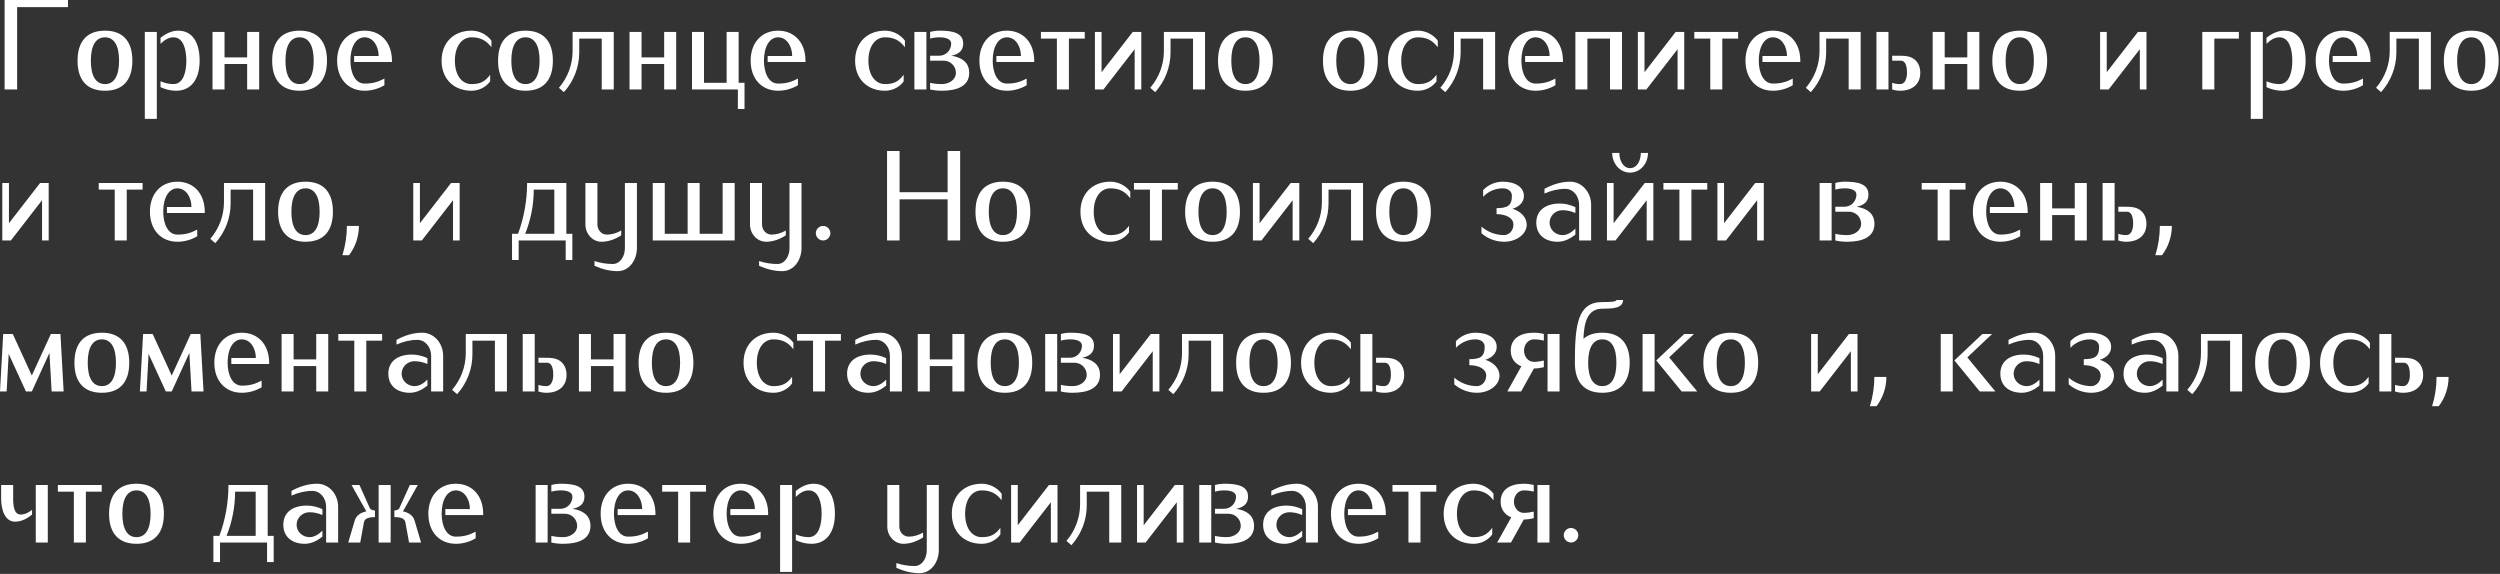 <?xml version="1.0" encoding="UTF-8"?> <svg xmlns="http://www.w3.org/2000/svg" width="1076" height="247" viewBox="0 0 1076 247" fill="none"><rect x="0" y="0" width="1076" height="247" fill="#333333" stroke="none"/><path d="M29.26 3.08H7.37V38.5H1.98V-2.6226e-06H29.26V3.08ZM56.972 26.125C56.972 34.54 52.847 39.05 45.202 39.05C37.502 39.05 33.377 34.54 33.377 26.125C33.377 17.71 37.502 13.2 45.202 13.2C52.847 13.2 56.972 17.71 56.972 26.125ZM51.252 26.125C51.252 19.58 49.107 16.06 45.202 16.06C41.242 16.06 39.097 19.58 39.097 26.125C39.097 32.67 41.242 36.19 45.202 36.19C49.107 36.19 51.252 32.67 51.252 26.125ZM67.495 51.15H62.325V13.75H67.495V51.15ZM85.92 26.125C85.92 33.55 82.675 39.05 75.8 39.05C73.49 39.05 71.235 38.5 69.09 37.51V34.98C70.85 35.75 72.72 36.19 74.645 36.19C78.88 36.19 80.2 31.02 80.2 26.125C80.2 21.23 78.88 16.06 74.645 16.06C72.5 16.06 70.63 17.325 69.09 18.865V16.28C71.29 14.52 73.875 13.2 76.68 13.2C83.225 13.2 85.92 18.865 85.92 26.125ZM111.544 38.5H106.374V27.555H96.639V38.5H91.469V13.75H96.639V24.695H106.374V13.75H111.544V38.5ZM140.738 26.125C140.738 34.54 136.613 39.05 128.968 39.05C121.268 39.05 117.143 34.54 117.143 26.125C117.143 17.71 121.268 13.2 128.968 13.2C136.613 13.2 140.738 17.71 140.738 26.125ZM135.018 26.125C135.018 19.58 132.873 16.06 128.968 16.06C125.008 16.06 122.863 19.58 122.863 26.125C122.863 32.67 125.008 36.19 128.968 36.19C132.873 36.19 135.018 32.67 135.018 26.125ZM168.695 26.675H152.415V24.09H162.975C162.975 19.965 160.665 16.06 156.925 16.06C153.24 16.06 150.82 20.075 150.82 26.125C150.82 30.965 152.635 35.97 156.925 35.97C160.225 35.97 162.535 35.365 165.45 33.825V36.685C162.865 38.225 159.895 39.05 156.925 39.05C149.83 39.05 145.1 33.88 145.1 26.125C145.1 18.37 149.83 13.2 156.925 13.2C163.965 13.2 168.695 18.37 168.695 26.125V26.675ZM211.509 20.35C209.254 17.325 206.669 16.06 202.929 16.06C198.639 16.06 195.779 20.075 195.779 26.125C195.779 32.175 198.639 36.19 202.929 36.19C206.669 36.19 208.759 35.145 210.959 32.175V35.035C209.089 37.565 206.119 39.05 202.929 39.05C195.229 39.05 190.059 33.88 190.059 26.125C190.059 18.37 195.229 13.2 202.929 13.2C206.284 13.2 209.474 14.795 211.509 17.49V20.35ZM237.959 26.125C237.959 34.54 233.834 39.05 226.189 39.05C218.489 39.05 214.364 34.54 214.364 26.125C214.364 17.71 218.489 13.2 226.189 13.2C233.834 13.2 237.959 17.71 237.959 26.125ZM232.239 26.125C232.239 19.58 230.094 16.06 226.189 16.06C222.229 16.06 220.084 19.58 220.084 26.125C220.084 32.67 222.229 36.19 226.189 36.19C230.094 36.19 232.239 32.67 232.239 26.125ZM264.156 38.5H258.986V16.61H249.306V22.55C249.306 28.875 246.941 34.98 242.706 39.655L240.561 37.785C244.356 33.385 246.446 27.775 246.446 22V13.75H264.156V38.5ZM291.027 38.5H285.857V27.555H276.122V38.5H270.952V13.75H276.122V24.695H285.857V13.75H291.027V38.5ZM320.44 46.915H317.58V38.5H297.835V13.75H303.005V35.64H312.74V13.75H317.91V35.64H320.44V46.915ZM346.674 26.675H330.394V24.09H340.954C340.954 19.965 338.644 16.06 334.904 16.06C331.219 16.06 328.799 20.075 328.799 26.125C328.799 30.965 330.614 35.97 334.904 35.97C338.204 35.97 340.514 35.365 343.429 33.825V36.685C340.844 38.225 337.874 39.05 334.904 39.05C327.809 39.05 323.079 33.88 323.079 26.125C323.079 18.37 327.809 13.2 334.904 13.2C341.944 13.2 346.674 18.37 346.674 26.125V26.675ZM389.487 20.35C387.232 17.325 384.647 16.06 380.907 16.06C376.617 16.06 373.757 20.075 373.757 26.125C373.757 32.175 376.617 36.19 380.907 36.19C384.647 36.19 386.737 35.145 388.937 32.175V35.035C387.067 37.565 384.097 39.05 380.907 39.05C373.207 39.05 368.037 33.88 368.037 26.125C368.037 18.37 373.207 13.2 380.907 13.2C384.262 13.2 387.452 14.795 389.487 17.49V20.35ZM417.148 31.35C417.148 37.125 411.868 39.05 405.378 39.05C403.673 39.05 401.968 38.885 400.318 38.5V35.64C401.968 36.025 403.673 36.19 405.378 36.19C408.513 36.19 411.428 34.265 411.428 31.35C411.428 28.49 409.118 26.125 406.203 26.125H400.318V23.98H404.278C407.083 23.98 409.393 21.67 409.393 18.755C409.393 16.72 406.863 16.06 404.443 16.06C403.068 16.06 401.693 16.225 400.318 16.61V13.75C401.693 13.365 403.068 13.2 404.443 13.2C409.888 13.2 414.563 14.08 414.563 18.755C414.563 21.945 412.473 23.375 409.448 23.98C413.958 24.695 417.148 26.84 417.148 31.35ZM398.723 38.5H393.553V13.75H398.723V38.5ZM445.13 26.675H428.85V24.09H439.41C439.41 19.965 437.1 16.06 433.36 16.06C429.675 16.06 427.255 20.075 427.255 26.125C427.255 30.965 429.07 35.97 433.36 35.97C436.66 35.97 438.97 35.365 441.885 33.825V36.685C439.3 38.225 436.33 39.05 433.36 39.05C426.265 39.05 421.535 33.88 421.535 26.125C421.535 18.37 426.265 13.2 433.36 13.2C440.4 13.2 445.13 18.37 445.13 26.125V26.675ZM466.878 16.61H460.058V38.5H454.888V16.61H448.013V13.75H466.878V16.61ZM491.214 13.75V38.5H488.354V21.175L474.934 38.5H471.249V13.75H474.109V31.075L487.529 13.75H491.214ZM518.65 38.5H513.48V16.61H503.8V22.55C503.8 28.875 501.435 34.98 497.2 39.655L495.055 37.785C498.85 33.385 500.94 27.775 500.94 22V13.75H518.65V38.5ZM547.83 26.125C547.83 34.54 543.705 39.05 536.06 39.05C528.36 39.05 524.235 34.54 524.235 26.125C524.235 17.71 528.36 13.2 536.06 13.2C543.705 13.2 547.83 17.71 547.83 26.125ZM542.11 26.125C542.11 19.58 539.965 16.06 536.06 16.06C532.1 16.06 529.955 19.58 529.955 26.125C529.955 32.67 532.1 36.19 536.06 36.19C539.965 36.19 542.11 32.67 542.11 26.125ZM593.003 26.125C593.003 34.54 588.878 39.05 581.233 39.05C573.533 39.05 569.408 34.54 569.408 26.125C569.408 17.71 573.533 13.2 581.233 13.2C588.878 13.2 593.003 17.71 593.003 26.125ZM587.283 26.125C587.283 19.58 585.138 16.06 581.233 16.06C577.273 16.06 575.128 19.58 575.128 26.125C575.128 32.67 577.273 36.19 581.233 36.19C585.138 36.19 587.283 32.67 587.283 26.125ZM618.816 20.35C616.561 17.325 613.976 16.06 610.236 16.06C605.946 16.06 603.086 20.075 603.086 26.125C603.086 32.175 605.946 36.19 610.236 36.19C613.976 36.19 616.066 35.145 618.266 32.175V35.035C616.396 37.565 613.426 39.05 610.236 39.05C602.536 39.05 597.366 33.88 597.366 26.125C597.366 18.37 602.536 13.2 610.236 13.2C613.591 13.2 616.781 14.795 618.816 17.49V20.35ZM643.506 38.5H638.336V16.61H628.656V22.55C628.656 28.875 626.291 34.98 622.056 39.655L619.911 37.785C623.706 33.385 625.796 27.775 625.796 22V13.75H643.506V38.5ZM672.687 26.675H656.407V24.09H666.967C666.967 19.965 664.657 16.06 660.917 16.06C657.232 16.06 654.812 20.075 654.812 26.125C654.812 30.965 656.627 35.97 660.917 35.97C664.217 35.97 666.527 35.365 669.442 33.825V36.685C666.857 38.225 663.887 39.05 660.917 39.05C653.822 39.05 649.092 33.88 649.092 26.125C649.092 18.37 653.822 13.2 660.917 13.2C667.957 13.2 672.687 18.37 672.687 26.125V26.675ZM698.119 38.5H692.949V16.61H683.214V38.5H678.044V13.75H698.119V38.5ZM724.893 13.75V38.5H722.033V21.175L708.613 38.5H704.928V13.75H707.788V31.075L721.208 13.75H724.893ZM748.094 16.61H741.274V38.5H736.104V16.61H729.229V13.75H748.094V16.61ZM774.849 26.675H758.569V24.09H769.129C769.129 19.965 766.819 16.06 763.079 16.06C759.394 16.06 756.974 20.075 756.974 26.125C756.974 30.965 758.789 35.97 763.079 35.97C766.379 35.97 768.689 35.365 771.604 33.825V36.685C769.019 38.225 766.049 39.05 763.079 39.05C755.984 39.05 751.254 33.88 751.254 26.125C751.254 18.37 755.984 13.2 763.079 13.2C770.119 13.2 774.849 18.37 774.849 26.125V26.675ZM800.832 38.5H795.662V16.61H785.982V22.55C785.982 28.875 783.617 34.98 779.382 39.655L777.237 37.785C781.032 33.385 783.122 27.775 783.122 22V13.75H800.832V38.5ZM826.492 31.35C826.492 36.3 822.972 39.05 817.857 39.05C816.702 39.05 815.492 38.885 814.392 38.5V35.64C815.492 36.025 816.702 36.19 817.857 36.19C819.947 36.19 820.772 33.715 820.772 31.35C820.772 28.82 820.277 26.125 818.132 26.125H814.392V23.98H817.142C819.617 23.98 822.257 24.035 824.127 25.685C825.612 26.95 826.492 28.875 826.492 31.35ZM812.797 38.5H807.627V13.75H812.797V38.5ZM851.9 38.5H846.73V27.555H836.995V38.5H831.825V13.75H836.995V24.695H846.73V13.75H851.9V38.5ZM881.094 26.125C881.094 34.54 876.969 39.05 869.324 39.05C861.624 39.05 857.499 34.54 857.499 26.125C857.499 17.71 861.624 13.2 869.324 13.2C876.969 13.2 881.094 17.71 881.094 26.125ZM875.374 26.125C875.374 19.58 873.229 16.06 869.324 16.06C865.364 16.06 863.219 19.58 863.219 26.125C863.219 32.67 865.364 36.19 869.324 36.19C873.229 36.19 875.374 32.67 875.374 26.125ZM923.847 13.75V38.5H920.987V21.175L907.567 38.5H903.882V13.75H906.742V31.075L920.162 13.75H923.847ZM963.603 16.61H953.043V38.5H947.873V13.75H963.603V16.61ZM973.906 51.15H968.736V13.75H973.906V51.15ZM992.331 26.125C992.331 33.55 989.086 39.05 982.211 39.05C979.901 39.05 977.646 38.5 975.501 37.51V34.98C977.261 35.75 979.131 36.19 981.056 36.19C985.291 36.19 986.611 31.02 986.611 26.125C986.611 21.23 985.291 16.06 981.056 16.06C978.911 16.06 977.041 17.325 975.501 18.865V16.28C977.701 14.52 980.286 13.2 983.091 13.2C989.636 13.2 992.331 18.865 992.331 26.125ZM1020.27 26.675H1003.99V24.09H1014.55C1014.55 19.965 1012.24 16.06 1008.5 16.06C1004.81 16.06 1002.39 20.075 1002.39 26.125C1002.39 30.965 1004.21 35.97 1008.5 35.97C1011.8 35.97 1014.11 35.365 1017.02 33.825V36.685C1014.44 38.225 1011.47 39.05 1008.5 39.05C1001.4 39.05 996.67 33.88 996.67 26.125C996.67 18.37 1001.4 13.2 1008.5 13.2C1015.54 13.2 1020.27 18.37 1020.27 26.125V26.675ZM1046.25 38.5H1041.08V16.61H1031.4V22.55C1031.4 28.875 1029.03 34.98 1024.8 39.655L1022.65 37.785C1026.45 33.385 1028.54 27.775 1028.54 22V13.75H1046.25V38.5ZM1075.43 26.125C1075.43 34.54 1071.3 39.05 1063.66 39.05C1055.96 39.05 1051.83 34.54 1051.83 26.125C1051.83 17.71 1055.96 13.2 1063.66 13.2C1071.3 13.2 1075.43 17.71 1075.43 26.125ZM1069.71 26.125C1069.71 19.58 1067.56 16.06 1063.66 16.06C1059.7 16.06 1057.55 19.58 1057.55 26.125C1057.55 32.67 1059.7 36.19 1063.66 36.19C1067.56 36.19 1069.71 32.67 1069.71 26.125ZM20.955 78.75V103.5H18.095V86.175L4.675 103.5H0.99V78.75H3.85V96.075L17.27 78.75H20.955ZM61.371 81.61H54.551V103.5H49.381V81.61H42.506V78.75H61.371V81.61ZM88.127 91.675H71.847V89.09H82.407C82.407 84.965 80.097 81.06 76.357 81.06C72.672 81.06 70.252 85.075 70.252 91.125C70.252 95.965 72.067 100.97 76.357 100.97C79.657 100.97 81.967 100.365 84.882 98.825V101.685C82.297 103.225 79.327 104.05 76.357 104.05C69.262 104.05 64.532 98.88 64.532 91.125C64.532 83.37 69.262 78.2 76.357 78.2C83.397 78.2 88.127 83.37 88.127 91.125V91.675ZM114.11 103.5H108.94V81.61H99.26V87.55C99.26 93.875 96.895 99.98 92.66 104.655L90.515 102.785C94.31 98.385 96.4 92.775 96.4 87V78.75H114.11V103.5ZM143.29 91.125C143.29 99.54 139.165 104.05 131.52 104.05C123.82 104.05 119.695 99.54 119.695 91.125C119.695 82.71 123.82 78.2 131.52 78.2C139.165 78.2 143.29 82.71 143.29 91.125ZM137.57 91.125C137.57 84.58 135.425 81.06 131.52 81.06C127.56 81.06 125.415 84.58 125.415 91.125C125.415 97.67 127.56 101.19 131.52 101.19C135.425 101.19 137.57 97.67 137.57 91.125ZM154.473 97.23C154.473 101.795 152.988 106.195 150.238 109.825H147.378C148.643 105.755 149.303 101.52 149.303 97.23H154.473ZM197.834 78.75V103.5H194.974V86.175L181.554 103.5H177.869V78.75H180.729V96.075L194.149 78.75H197.834ZM246.335 111.915H243.475V103.5H223.235V111.915H220.375V100.64H222.96C225.545 93.655 226.865 86.23 226.865 78.75H243.75V100.64H246.335V111.915ZM238.58 100.64V81.61H229.725C229.725 88.155 228.46 94.59 226.04 100.64H238.58ZM274.126 106.8C274.126 111.97 270.771 116.7 265.876 116.7C262.411 116.7 259.001 115.82 255.866 114.39V112.355C258.396 113.18 261.036 113.62 263.731 113.62C266.921 113.62 268.956 110.32 268.956 106.8V78.75H274.126V106.8ZM267.361 101.3C264.831 102.95 261.916 104.05 258.891 104.05C254.986 104.05 251.961 100.64 251.961 96.625V78.75H257.131V96.625C257.131 98.99 258.891 100.97 261.201 100.97C263.401 100.97 265.491 100.31 267.361 99.21V101.3ZM316.199 103.5H280.944V78.75H286.114V100.64H295.959V78.75H301.129V100.64H311.029V78.75H316.199V103.5ZM344.973 106.8C344.973 111.97 341.618 116.7 336.723 116.7C333.258 116.7 329.848 115.82 326.713 114.39V112.355C329.243 113.18 331.883 113.62 334.578 113.62C337.768 113.62 339.803 110.32 339.803 106.8V78.75H344.973V106.8ZM338.208 101.3C335.678 102.95 332.763 104.05 329.738 104.05C325.833 104.05 322.808 100.64 322.808 96.625V78.75H327.978V96.625C327.978 98.99 329.738 100.97 332.048 100.97C334.248 100.97 336.338 100.31 338.208 99.21V101.3ZM357.401 100.365C357.401 102.07 355.971 103.5 354.266 103.5C352.561 103.5 351.131 102.07 351.131 100.365C351.131 98.66 352.561 97.23 354.266 97.23C355.971 97.23 357.401 98.66 357.401 100.365ZM413.247 103.5H407.857V85.79H387.177V103.5H381.787V65H387.177V82.71H407.857V65H413.247V103.5ZM443.44 91.125C443.44 99.54 439.315 104.05 431.67 104.05C423.97 104.05 419.845 99.54 419.845 91.125C419.845 82.71 423.97 78.2 431.67 78.2C439.315 78.2 443.44 82.71 443.44 91.125ZM437.72 91.125C437.72 84.58 435.575 81.06 431.67 81.06C427.71 81.06 425.565 84.58 425.565 91.125C425.565 97.67 427.71 101.19 431.67 101.19C435.575 101.19 437.72 97.67 437.72 91.125ZM486.468 85.35C484.213 82.325 481.628 81.06 477.888 81.06C473.598 81.06 470.738 85.075 470.738 91.125C470.738 97.175 473.598 101.19 477.888 101.19C481.628 101.19 483.718 100.145 485.918 97.175V100.035C484.048 102.565 481.078 104.05 477.888 104.05C470.188 104.05 465.018 98.88 465.018 91.125C465.018 83.37 470.188 78.2 477.888 78.2C481.243 78.2 484.433 79.795 486.468 82.49V85.35ZM506.923 81.61H500.103V103.5H494.933V81.61H488.058V78.75H506.923V81.61ZM533.678 91.125C533.678 99.54 529.553 104.05 521.908 104.05C514.208 104.05 510.083 99.54 510.083 91.125C510.083 82.71 514.208 78.2 521.908 78.2C529.553 78.2 533.678 82.71 533.678 91.125ZM527.958 91.125C527.958 84.58 525.813 81.06 521.908 81.06C517.948 81.06 515.803 84.58 515.803 91.125C515.803 97.67 517.948 101.19 521.908 101.19C525.813 101.19 527.958 97.67 527.958 91.125ZM559.216 78.75V103.5H556.356V86.175L542.936 103.5H539.251V78.75H542.111V96.075L555.531 78.75H559.216ZM586.652 103.5H581.482V81.61H571.802V87.55C571.802 93.875 569.437 99.98 565.202 104.655L563.057 102.785C566.852 98.385 568.942 92.775 568.942 87V78.75H586.652V103.5ZM615.832 91.125C615.832 99.54 611.707 104.05 604.062 104.05C596.362 104.05 592.237 99.54 592.237 91.125C592.237 82.71 596.362 78.2 604.062 78.2C611.707 78.2 615.832 82.71 615.832 91.125ZM610.112 91.125C610.112 84.58 607.967 81.06 604.062 81.06C600.102 81.06 597.957 84.58 597.957 91.125C597.957 97.67 600.102 101.19 604.062 101.19C607.967 101.19 610.112 97.67 610.112 91.125ZM657.101 96.68C657.101 100.75 652.701 104.05 647.366 104.05C643.791 104.05 640.326 102.73 637.631 100.42V97.56C640.326 99.87 643.791 101.19 647.366 101.19C649.566 101.19 651.381 99.155 651.381 96.68C651.381 93.545 647.696 92.17 644.121 92.17V89.585C648.686 89.585 650.721 88.595 650.721 84.305C650.721 82.38 649.181 81.06 646.761 81.06C643.571 81.06 640.546 82.38 638.346 84.69V81.83C640.546 79.52 643.571 78.2 646.761 78.2C652.261 78.2 655.891 80.62 655.891 84.305C655.891 86.945 654.021 88.925 650.996 89.86C654.571 90.96 657.101 93.6 657.101 96.68ZM678.051 100.97C675.851 102.73 673.266 104.05 670.461 104.05C665.016 104.05 661.221 101.08 661.221 95.855C661.221 90.355 665.456 87.605 671.341 87.605C673.651 87.605 675.906 88.155 678.051 89.145V91.675C676.291 90.905 674.421 90.465 672.496 90.465C669.471 90.465 666.941 92.83 666.941 95.855C666.941 98.825 669.471 101.19 672.496 101.19C674.641 101.19 676.511 99.925 678.051 98.385V100.97ZM684.816 103.5H679.646V88.1C679.646 84.47 677.171 81.28 673.706 81.28C670.571 81.28 667.546 82.05 664.741 83.315V81.28C668.151 79.41 671.891 78.2 675.796 78.2C680.911 78.2 684.816 82.765 684.816 88.1V103.5ZM711.6 78.75V103.5H708.74V86.175L695.32 103.5H691.635V78.75H694.495V96.075L707.915 78.75H711.6ZM709.29 65.825C709.29 70.39 705.99 74.295 701.59 74.295C697.19 74.295 693.89 70.39 693.89 65.825H696.97C696.97 69.125 698.62 72.37 701.59 72.37C704.56 72.37 706.21 69.125 706.21 65.825H709.29ZM734.801 81.61H727.981V103.5H722.811V81.61H715.936V78.75H734.801V81.61ZM759.137 78.75V103.5H756.277V86.175L742.857 103.5H739.172V78.75H742.032V96.075L755.452 78.75H759.137ZM806.758 96.35C806.758 102.125 801.478 104.05 794.988 104.05C793.283 104.05 791.578 103.885 789.928 103.5V100.64C791.578 101.025 793.283 101.19 794.988 101.19C798.123 101.19 801.038 99.265 801.038 96.35C801.038 93.49 798.728 91.125 795.813 91.125H789.928V88.98H793.888C796.693 88.98 799.003 86.67 799.003 83.755C799.003 81.72 796.473 81.06 794.053 81.06C792.678 81.06 791.303 81.225 789.928 81.61V78.75C791.303 78.365 792.678 78.2 794.053 78.2C799.498 78.2 804.173 79.08 804.173 83.755C804.173 86.945 802.083 88.375 799.058 88.98C803.568 89.695 806.758 91.84 806.758 96.35ZM788.333 103.5H783.163V78.75H788.333V103.5ZM845.961 81.61H839.141V103.5H833.971V81.61H827.096V78.75H845.961V81.61ZM872.717 91.675H856.437V89.09H866.997C866.997 84.965 864.687 81.06 860.947 81.06C857.262 81.06 854.842 85.075 854.842 91.125C854.842 95.965 856.657 100.97 860.947 100.97C864.247 100.97 866.557 100.365 869.472 98.825V101.685C866.887 103.225 863.917 104.05 860.947 104.05C853.852 104.05 849.122 98.88 849.122 91.125C849.122 83.37 853.852 78.2 860.947 78.2C867.987 78.2 872.717 83.37 872.717 91.125V91.675ZM898.15 103.5H892.98V92.555H883.245V103.5H878.075V78.75H883.245V89.695H892.98V78.75H898.15V103.5ZM923.823 96.35C923.823 101.3 920.303 104.05 915.188 104.05C914.033 104.05 912.823 103.885 911.723 103.5V100.64C912.823 101.025 914.033 101.19 915.188 101.19C917.278 101.19 918.103 98.715 918.103 96.35C918.103 93.82 917.608 91.125 915.463 91.125H911.723V88.98H914.473C916.948 88.98 919.588 89.035 921.458 90.685C922.943 91.95 923.823 93.875 923.823 96.35ZM910.128 103.5H904.958V78.75H910.128V103.5ZM934.766 97.23C934.766 101.795 933.281 106.195 930.531 109.825H927.671C928.936 105.755 929.596 101.52 929.596 97.23H934.766ZM27.39 168.5H22.22L21.285 151.89L13.695 168.5H11.165L3.74 152.33L2.86 168.5H2.93739e-05L1.375 143.75H5.5L13.695 161.625L21.89 143.75H26.015L27.39 168.5ZM55.63 156.125C55.63 164.54 51.505 169.05 43.859 169.05C36.16 169.05 32.035 164.54 32.035 156.125C32.035 147.71 36.16 143.2 43.859 143.2C51.505 143.2 55.63 147.71 55.63 156.125ZM49.91 156.125C49.91 149.58 47.764 146.06 43.859 146.06C39.9 146.06 37.755 149.58 37.755 156.125C37.755 162.67 39.9 166.19 43.859 166.19C47.764 166.19 49.91 162.67 49.91 156.125ZM87.602 168.5H82.432L81.497 151.89L73.907 168.5H71.377L63.952 152.33L63.072 168.5H60.212L61.587 143.75H65.712L73.907 161.625L82.102 143.75H86.227L87.602 168.5ZM115.842 156.675H99.562V154.09H110.122C110.122 149.965 107.812 146.06 104.072 146.06C100.387 146.06 97.967 150.075 97.967 156.125C97.967 160.965 99.782 165.97 104.072 165.97C107.372 165.97 109.682 165.365 112.597 163.825V166.685C110.012 168.225 107.042 169.05 104.072 169.05C96.977 169.05 92.247 163.88 92.247 156.125C92.247 148.37 96.977 143.2 104.072 143.2C111.112 143.2 115.842 148.37 115.842 156.125V156.675ZM141.274 168.5H136.104V157.555H126.369V168.5H121.199V143.75H126.369V154.695H136.104V143.75H141.274V168.5ZM164.473 146.61H157.653V168.5H152.483V146.61H145.608V143.75H164.473V146.61ZM183.968 165.97C181.768 167.73 179.183 169.05 176.378 169.05C170.933 169.05 167.138 166.08 167.138 160.855C167.138 155.355 171.373 152.605 177.258 152.605C179.568 152.605 181.823 153.155 183.968 154.145V156.675C182.208 155.905 180.338 155.465 178.413 155.465C175.388 155.465 172.858 157.83 172.858 160.855C172.858 163.825 175.388 166.19 178.413 166.19C180.558 166.19 182.428 164.925 183.968 163.385V165.97ZM190.733 168.5H185.563V153.1C185.563 149.47 183.088 146.28 179.623 146.28C176.488 146.28 173.463 147.05 170.658 148.315V146.28C174.068 144.41 177.808 143.2 181.713 143.2C186.828 143.2 190.733 147.765 190.733 153.1V168.5ZM218.178 168.5H213.008V146.61H203.328V152.55C203.328 158.875 200.963 164.98 196.728 169.655L194.583 167.785C198.378 163.385 200.468 157.775 200.468 152V143.75H218.178V168.5ZM243.838 161.35C243.838 166.3 240.318 169.05 235.203 169.05C234.048 169.05 232.838 168.885 231.738 168.5V165.64C232.838 166.025 234.048 166.19 235.203 166.19C237.293 166.19 238.118 163.715 238.118 161.35C238.118 158.82 237.623 156.125 235.478 156.125H231.738V153.98H234.488C236.963 153.98 239.603 154.035 241.473 155.685C242.958 156.95 243.838 158.875 243.838 161.35ZM230.143 168.5H224.973V143.75H230.143V168.5ZM269.246 168.5H264.076V157.555H254.341V168.5H249.171V143.75H254.341V154.695H264.076V143.75H269.246V168.5ZM298.439 156.125C298.439 164.54 294.314 169.05 286.669 169.05C278.969 169.05 274.844 164.54 274.844 156.125C274.844 147.71 278.969 143.2 286.669 143.2C294.314 143.2 298.439 147.71 298.439 156.125ZM292.719 156.125C292.719 149.58 290.574 146.06 286.669 146.06C282.709 146.06 280.564 149.58 280.564 156.125C280.564 162.67 282.709 166.19 286.669 166.19C290.574 166.19 292.719 162.67 292.719 156.125ZM341.468 150.35C339.213 147.325 336.628 146.06 332.888 146.06C328.598 146.06 325.738 150.075 325.738 156.125C325.738 162.175 328.598 166.19 332.888 166.19C336.628 166.19 338.718 165.145 340.918 162.175V165.035C339.048 167.565 336.078 169.05 332.888 169.05C325.188 169.05 320.018 163.88 320.018 156.125C320.018 148.37 325.188 143.2 332.888 143.2C336.243 143.2 339.433 144.795 341.468 147.49V150.35ZM361.923 146.61H355.103V168.5H349.933V146.61H343.058V143.75H361.923V146.61ZM381.418 165.97C379.218 167.73 376.633 169.05 373.828 169.05C368.383 169.05 364.588 166.08 364.588 160.855C364.588 155.355 368.823 152.605 374.708 152.605C377.018 152.605 379.273 153.155 381.418 154.145V156.675C379.658 155.905 377.788 155.465 375.863 155.465C372.838 155.465 370.308 157.83 370.308 160.855C370.308 163.825 372.838 166.19 375.863 166.19C378.008 166.19 379.878 164.925 381.418 163.385V165.97ZM388.183 168.5H383.013V153.1C383.013 149.47 380.538 146.28 377.073 146.28C373.938 146.28 370.913 147.05 368.108 148.315V146.28C371.518 144.41 375.258 143.2 379.163 143.2C384.278 143.2 388.183 147.765 388.183 153.1V168.5ZM415.078 168.5H409.908V157.555H400.173V168.5H395.003V143.75H400.173V154.695H409.908V143.75H415.078V168.5ZM444.271 156.125C444.271 164.54 440.146 169.05 432.501 169.05C424.801 169.05 420.676 164.54 420.676 156.125C420.676 147.71 424.801 143.2 432.501 143.2C440.146 143.2 444.271 147.71 444.271 156.125ZM438.551 156.125C438.551 149.58 436.406 146.06 432.501 146.06C428.541 146.06 426.396 149.58 426.396 156.125C426.396 162.67 428.541 166.19 432.501 166.19C436.406 166.19 438.551 162.67 438.551 156.125ZM473.439 161.35C473.439 167.125 468.159 169.05 461.669 169.05C459.964 169.05 458.259 168.885 456.609 168.5V165.64C458.259 166.025 459.964 166.19 461.669 166.19C464.804 166.19 467.719 164.265 467.719 161.35C467.719 158.49 465.409 156.125 462.494 156.125H456.609V153.98H460.569C463.374 153.98 465.684 151.67 465.684 148.755C465.684 146.72 463.154 146.06 460.734 146.06C459.359 146.06 457.984 146.225 456.609 146.61V143.75C457.984 143.365 459.359 143.2 460.734 143.2C466.179 143.2 470.854 144.08 470.854 148.755C470.854 151.945 468.764 153.375 465.739 153.98C470.249 154.695 473.439 156.84 473.439 161.35ZM455.014 168.5H449.844V143.75H455.014V168.5ZM499.002 143.75V168.5H496.142V151.175L482.722 168.5H479.037V143.75H481.897V161.075L495.317 143.75H499.002ZM526.438 168.5H521.268V146.61H511.588V152.55C511.588 158.875 509.223 164.98 504.988 169.655L502.843 167.785C506.638 163.385 508.728 157.775 508.728 152V143.75H526.438V168.5ZM555.618 156.125C555.618 164.54 551.493 169.05 543.848 169.05C536.148 169.05 532.023 164.54 532.023 156.125C532.023 147.71 536.148 143.2 543.848 143.2C551.493 143.2 555.618 147.71 555.618 156.125ZM549.898 156.125C549.898 149.58 547.753 146.06 543.848 146.06C539.888 146.06 537.743 149.58 537.743 156.125C537.743 162.67 539.888 166.19 543.848 166.19C547.753 166.19 549.898 162.67 549.898 156.125ZM581.431 150.35C579.176 147.325 576.591 146.06 572.851 146.06C568.561 146.06 565.701 150.075 565.701 156.125C565.701 162.175 568.561 166.19 572.851 166.19C576.591 166.19 578.681 165.145 580.881 162.175V165.035C579.011 167.565 576.041 169.05 572.851 169.05C565.151 169.05 559.981 163.88 559.981 156.125C559.981 148.37 565.151 143.2 572.851 143.2C576.206 143.2 579.396 144.795 581.431 147.49V150.35ZM604.361 161.35C604.361 166.3 600.841 169.05 595.726 169.05C594.571 169.05 593.361 168.885 592.261 168.5V165.64C593.361 166.025 594.571 166.19 595.726 166.19C597.816 166.19 598.641 163.715 598.641 161.35C598.641 158.82 598.146 156.125 596.001 156.125H592.261V153.98H595.011C597.486 153.98 600.126 154.035 601.996 155.685C603.481 156.95 604.361 158.875 604.361 161.35ZM590.666 168.5H585.496V143.75H590.666V168.5ZM645.389 161.68C645.389 165.75 640.989 169.05 635.654 169.05C632.079 169.05 628.614 167.73 625.919 165.42V162.56C628.614 164.87 632.079 166.19 635.654 166.19C637.854 166.19 639.669 164.155 639.669 161.68C639.669 158.545 635.984 157.17 632.409 157.17V154.585C636.974 154.585 639.009 153.595 639.009 149.305C639.009 147.38 637.469 146.06 635.049 146.06C631.859 146.06 628.834 147.38 626.634 149.69V146.83C628.834 144.52 631.859 143.2 635.049 143.2C640.549 143.2 644.179 145.62 644.179 149.305C644.179 151.945 642.309 153.925 639.284 154.86C642.859 155.96 645.389 158.6 645.389 161.68ZM664.47 158.05C663.04 158.38 661.61 158.6 660.18 158.6L654.68 168.5H648.74L654.79 157.665C651.985 156.51 650.225 154.255 650.225 150.9C650.225 145.62 654.46 143.2 660.18 143.2C661.61 143.2 663.04 143.365 664.47 143.75V146.61C663.04 146.225 661.61 146.06 660.18 146.06C657.705 146.06 655.945 148.315 655.945 150.9C655.945 153.485 657.705 155.74 660.18 155.74C661.61 155.74 663.04 155.52 664.47 155.19V158.05ZM671.235 168.5H666.065V143.75H671.235V168.5ZM701.419 156.125C701.419 164.54 697.294 169.05 689.649 169.05C681.949 169.05 677.824 164.54 677.824 156.125C677.824 139.68 679.034 130 689.649 130C692.179 130 695.699 130 695.699 129.12H698.559C698.559 132.75 693.829 132.86 689.649 132.86C683.214 132.86 681.784 138.745 681.509 145.84C683.489 144.08 686.184 143.2 689.649 143.2C697.294 143.2 701.419 147.71 701.419 156.125ZM695.699 156.125C695.699 149.58 693.554 146.06 689.649 146.06C685.689 146.06 683.544 149.58 683.544 156.125C683.544 162.67 685.689 166.19 689.649 166.19C693.554 166.19 695.699 162.67 695.699 156.125ZM730.509 168.5H723.799L712.854 155.135L724.899 143.75H729.079L718.409 153.815L730.509 168.5ZM712.139 168.5H706.969V143.75H712.139V168.5ZM756.721 156.125C756.721 164.54 752.596 169.05 744.951 169.05C737.251 169.05 733.126 164.54 733.126 156.125C733.126 147.71 737.251 143.2 744.951 143.2C752.596 143.2 756.721 147.71 756.721 156.125ZM751.001 156.125C751.001 149.58 748.856 146.06 744.951 146.06C740.991 146.06 738.846 149.58 738.846 156.125C738.846 162.67 740.991 166.19 744.951 166.19C748.856 166.19 751.001 162.67 751.001 156.125ZM799.474 143.75V168.5H796.614V151.175L783.194 168.5H779.509V143.75H782.369V161.075L795.789 143.75H799.474ZM811.895 162.23C811.895 166.795 810.41 171.195 807.66 174.825H804.8C806.065 170.755 806.725 166.52 806.725 162.23H811.895ZM858.831 168.5H852.121L841.176 155.135L853.221 143.75H857.401L846.731 153.815L858.831 168.5ZM840.461 168.5H835.291V143.75H840.461V168.5ZM877.782 165.97C875.582 167.73 872.997 169.05 870.192 169.05C864.747 169.05 860.952 166.08 860.952 160.855C860.952 155.355 865.187 152.605 871.072 152.605C873.382 152.605 875.637 153.155 877.782 154.145V156.675C876.022 155.905 874.152 155.465 872.227 155.465C869.202 155.465 866.672 157.83 866.672 160.855C866.672 163.825 869.202 166.19 872.227 166.19C874.372 166.19 876.242 164.925 877.782 163.385V165.97ZM884.547 168.5H879.377V153.1C879.377 149.47 876.902 146.28 873.437 146.28C870.302 146.28 867.277 147.05 864.472 148.315V146.28C867.882 144.41 871.622 143.2 875.527 143.2C880.642 143.2 884.547 147.765 884.547 153.1V168.5ZM909.847 161.68C909.847 165.75 905.447 169.05 900.112 169.05C896.537 169.05 893.072 167.73 890.377 165.42V162.56C893.072 164.87 896.537 166.19 900.112 166.19C902.312 166.19 904.127 164.155 904.127 161.68C904.127 158.545 900.442 157.17 896.867 157.17V154.585C901.432 154.585 903.467 153.595 903.467 149.305C903.467 147.38 901.927 146.06 899.507 146.06C896.317 146.06 893.292 147.38 891.092 149.69V146.83C893.292 144.52 896.317 143.2 899.507 143.2C905.007 143.2 908.637 145.62 908.637 149.305C908.637 151.945 906.767 153.925 903.742 154.86C907.317 155.96 909.847 158.6 909.847 161.68ZM930.797 165.97C928.597 167.73 926.012 169.05 923.207 169.05C917.762 169.05 913.967 166.08 913.967 160.855C913.967 155.355 918.202 152.605 924.087 152.605C926.397 152.605 928.652 153.155 930.797 154.145V156.675C929.037 155.905 927.167 155.465 925.242 155.465C922.217 155.465 919.687 157.83 919.687 160.855C919.687 163.825 922.217 166.19 925.242 166.19C927.387 166.19 929.257 164.925 930.797 163.385V165.97ZM937.562 168.5H932.392V153.1C932.392 149.47 929.917 146.28 926.452 146.28C923.317 146.28 920.292 147.05 917.487 148.315V146.28C920.897 144.41 924.637 143.2 928.542 143.2C933.657 143.2 937.562 147.765 937.562 153.1V168.5ZM965.007 168.5H959.837V146.61H950.157V152.55C950.157 158.875 947.792 164.98 943.557 169.655L941.412 167.785C945.207 163.385 947.297 157.775 947.297 152V143.75H965.007V168.5ZM994.187 156.125C994.187 164.54 990.062 169.05 982.417 169.05C974.717 169.05 970.592 164.54 970.592 156.125C970.592 147.71 974.717 143.2 982.417 143.2C990.062 143.2 994.187 147.71 994.187 156.125ZM988.467 156.125C988.467 149.58 986.322 146.06 982.417 146.06C978.457 146.06 976.312 149.58 976.312 156.125C976.312 162.67 978.457 166.19 982.417 166.19C986.322 166.19 988.467 162.67 988.467 156.125ZM1020 150.35C1017.74 147.325 1015.16 146.06 1011.42 146.06C1007.13 146.06 1004.27 150.075 1004.27 156.125C1004.27 162.175 1007.13 166.19 1011.42 166.19C1015.16 166.19 1017.25 165.145 1019.45 162.175V165.035C1017.58 167.565 1014.61 169.05 1011.42 169.05C1003.72 169.05 998.55 163.88 998.55 156.125C998.55 148.37 1003.72 143.2 1011.42 143.2C1014.77 143.2 1017.96 144.795 1020 147.49V150.35ZM1042.93 161.35C1042.93 166.3 1039.41 169.05 1034.3 169.05C1033.14 169.05 1031.93 168.885 1030.83 168.5V165.64C1031.93 166.025 1033.14 166.19 1034.3 166.19C1036.39 166.19 1037.21 163.715 1037.21 161.35C1037.21 158.82 1036.72 156.125 1034.57 156.125H1030.83V153.98H1033.58C1036.06 153.98 1038.7 154.035 1040.57 155.685C1042.05 156.95 1042.93 158.875 1042.93 161.35ZM1029.24 168.5H1024.07V143.75H1029.24V168.5ZM1053.87 162.23C1053.87 166.795 1052.39 171.195 1049.64 174.825H1046.78C1048.04 170.755 1048.7 166.52 1048.7 162.23H1053.87ZM20.57 233.5H15.4V208.75H20.57V233.5ZM13.805 221.455C11.715 223.215 9.185 224.535 6.49 224.535C2.2 224.535 0.495 219.53 0.495 214.635V208.75H5.665V214.635C5.665 217.88 6.105 221.455 8.91 221.455C10.725 221.455 12.375 220.575 13.805 219.42V221.455ZM43.78 211.61H36.96V233.5H31.79V211.61H24.915V208.75H43.78V211.61ZM70.535 221.125C70.535 229.54 66.41 234.05 58.765 234.05C51.065 234.05 46.94 229.54 46.94 221.125C46.94 212.71 51.065 208.2 58.765 208.2C66.41 208.2 70.535 212.71 70.535 221.125ZM64.815 221.125C64.815 214.58 62.67 211.06 58.765 211.06C54.805 211.06 52.66 214.58 52.66 221.125C52.66 227.67 54.805 231.19 58.765 231.19C62.67 231.19 64.815 227.67 64.815 221.125ZM117.798 241.915H114.938V233.5H94.698V241.915H91.838V230.64H94.423C97.008 223.655 98.328 216.23 98.328 208.75H115.213V230.64H117.798V241.915ZM110.043 230.64V211.61H101.188C101.188 218.155 99.923 224.59 97.503 230.64H110.043ZM138.769 230.97C136.569 232.73 133.984 234.05 131.179 234.05C125.734 234.05 121.939 231.08 121.939 225.855C121.939 220.355 126.174 217.605 132.059 217.605C134.369 217.605 136.624 218.155 138.769 219.145V221.675C137.009 220.905 135.139 220.465 133.214 220.465C130.189 220.465 127.659 222.83 127.659 225.855C127.659 228.825 130.189 231.19 133.214 231.19C135.359 231.19 137.229 229.925 138.769 228.385V230.97ZM145.534 233.5H140.364V218.1C140.364 214.47 137.889 211.28 134.424 211.28C131.289 211.28 128.264 212.05 125.459 213.315V211.28C128.869 209.41 132.609 208.2 136.514 208.2C141.629 208.2 145.534 212.765 145.534 218.1V233.5ZM168.139 233.5H162.969V208.75H168.139V233.5ZM161.374 222.555C159.284 222.555 156.974 222.885 156.644 224.755L155.049 233.5H149.879L152.684 224.04C153.344 221.785 155.324 220.575 157.689 220.08C157.359 219.585 157.029 219.035 156.754 218.485L151.309 208.75H154.719L159.119 218.595C159.504 219.42 160.439 219.695 161.374 219.695V222.555ZM181.229 233.5H176.059L174.464 224.755C174.134 222.885 171.824 222.555 169.734 222.555V219.695C170.614 219.695 171.604 219.42 171.934 218.595L176.389 208.75H179.799L174.354 218.485C174.024 219.035 173.749 219.585 173.419 220.08C175.729 220.575 177.764 221.785 178.424 224.04L181.229 233.5ZM207.96 221.675H191.68V219.09H202.24C202.24 214.965 199.93 211.06 196.19 211.06C192.505 211.06 190.085 215.075 190.085 221.125C190.085 225.965 191.9 230.97 196.19 230.97C199.49 230.97 201.8 230.365 204.715 228.825V231.685C202.13 233.225 199.16 234.05 196.19 234.05C189.095 234.05 184.365 228.88 184.365 221.125C184.365 213.37 189.095 208.2 196.19 208.2C203.23 208.2 207.96 213.37 207.96 221.125V221.675ZM254.128 226.35C254.128 232.125 248.848 234.05 242.358 234.05C240.653 234.05 238.948 233.885 237.298 233.5V230.64C238.948 231.025 240.653 231.19 242.358 231.19C245.493 231.19 248.408 229.265 248.408 226.35C248.408 223.49 246.098 221.125 243.183 221.125H237.298V218.98H241.258C244.063 218.98 246.373 216.67 246.373 213.755C246.373 211.72 243.843 211.06 241.423 211.06C240.048 211.06 238.673 211.225 237.298 211.61V208.75C238.673 208.365 240.048 208.2 241.423 208.2C246.868 208.2 251.543 209.08 251.543 213.755C251.543 216.945 249.453 218.375 246.428 218.98C250.938 219.695 254.128 221.84 254.128 226.35ZM235.703 233.5H230.533V208.75H235.703V233.5ZM282.111 221.675H265.831V219.09H276.391C276.391 214.965 274.081 211.06 270.341 211.06C266.656 211.06 264.236 215.075 264.236 221.125C264.236 225.965 266.051 230.97 270.341 230.97C273.641 230.97 275.951 230.365 278.866 228.825V231.685C276.281 233.225 273.311 234.05 270.341 234.05C263.246 234.05 258.516 228.88 258.516 221.125C258.516 213.37 263.246 208.2 270.341 208.2C277.381 208.2 282.111 213.37 282.111 221.125V221.675ZM303.859 211.61H297.039V233.5H291.869V211.61H284.994V208.75H303.859V211.61ZM330.614 221.675H314.334V219.09H324.894C324.894 214.965 322.584 211.06 318.844 211.06C315.159 211.06 312.739 215.075 312.739 221.125C312.739 225.965 314.554 230.97 318.844 230.97C322.144 230.97 324.454 230.365 327.369 228.825V231.685C324.784 233.225 321.814 234.05 318.844 234.05C311.749 234.05 307.019 228.88 307.019 221.125C307.019 213.37 311.749 208.2 318.844 208.2C325.884 208.2 330.614 213.37 330.614 221.125V221.675ZM340.922 246.15H335.752V208.75H340.922V246.15ZM359.347 221.125C359.347 228.55 356.102 234.05 349.227 234.05C346.917 234.05 344.662 233.5 342.517 232.51V229.98C344.277 230.75 346.147 231.19 348.072 231.19C352.307 231.19 353.627 226.02 353.627 221.125C353.627 216.23 352.307 211.06 348.072 211.06C345.927 211.06 344.057 212.325 342.517 213.865V211.28C344.717 209.52 347.302 208.2 350.107 208.2C356.652 208.2 359.347 213.865 359.347 221.125ZM404.057 236.8C404.057 241.97 400.702 246.7 395.807 246.7C392.342 246.7 388.932 245.82 385.797 244.39V242.355C388.327 243.18 390.967 243.62 393.662 243.62C396.852 243.62 398.887 240.32 398.887 236.8V208.75H404.057V236.8ZM397.292 231.3C394.762 232.95 391.847 234.05 388.822 234.05C384.917 234.05 381.892 230.64 381.892 226.625V208.75H387.062V226.625C387.062 228.99 388.822 230.97 391.132 230.97C393.332 230.97 395.422 230.31 397.292 229.21V231.3ZM431.115 215.35C428.86 212.325 426.275 211.06 422.535 211.06C418.245 211.06 415.385 215.075 415.385 221.125C415.385 227.175 418.245 231.19 422.535 231.19C426.275 231.19 428.365 230.145 430.565 227.175V230.035C428.695 232.565 425.725 234.05 422.535 234.05C414.835 234.05 409.665 228.88 409.665 221.125C409.665 213.37 414.835 208.2 422.535 208.2C425.89 208.2 429.08 209.795 431.115 212.49V215.35ZM455.146 208.75V233.5H452.286V216.175L438.866 233.5H435.181V208.75H438.041V226.075L451.461 208.75H455.146ZM482.582 233.5H477.412V211.61H467.732V217.55C467.732 223.875 465.367 229.98 461.132 234.655L458.987 232.785C462.782 228.385 464.872 222.775 464.872 217V208.75H482.582V233.5ZM509.342 208.75V233.5H506.482V216.175L493.062 233.5H489.377V208.75H492.237V226.075L505.657 208.75H509.342ZM539.748 226.35C539.748 232.125 534.468 234.05 527.978 234.05C526.273 234.05 524.568 233.885 522.918 233.5V230.64C524.568 231.025 526.273 231.19 527.978 231.19C531.113 231.19 534.028 229.265 534.028 226.35C534.028 223.49 531.718 221.125 528.803 221.125H522.918V218.98H526.878C529.683 218.98 531.993 216.67 531.993 213.755C531.993 211.72 529.463 211.06 527.043 211.06C525.668 211.06 524.293 211.225 522.918 211.61V208.75C524.293 208.365 525.668 208.2 527.043 208.2C532.488 208.2 537.163 209.08 537.163 213.755C537.163 216.945 535.073 218.375 532.048 218.98C536.558 219.695 539.748 221.84 539.748 226.35ZM521.323 233.5H516.153V208.75H521.323V233.5ZM560.471 230.97C558.271 232.73 555.686 234.05 552.881 234.05C547.436 234.05 543.641 231.08 543.641 225.855C543.641 220.355 547.876 217.605 553.761 217.605C556.071 217.605 558.326 218.155 560.471 219.145V221.675C558.711 220.905 556.841 220.465 554.916 220.465C551.891 220.465 549.361 222.83 549.361 225.855C549.361 228.825 551.891 231.19 554.916 231.19C557.061 231.19 558.931 229.925 560.471 228.385V230.97ZM567.236 233.5H562.066V218.1C562.066 214.47 559.591 211.28 556.126 211.28C552.991 211.28 549.966 212.05 547.161 213.315V211.28C550.571 209.41 554.311 208.2 558.216 208.2C563.331 208.2 567.236 212.765 567.236 218.1V233.5ZM596.441 221.675H580.161V219.09H590.721C590.721 214.965 588.411 211.06 584.671 211.06C580.986 211.06 578.566 215.075 578.566 221.125C578.566 225.965 580.381 230.97 584.671 230.97C587.971 230.97 590.281 230.365 593.196 228.825V231.685C590.611 233.225 587.641 234.05 584.671 234.05C577.576 234.05 572.846 228.88 572.846 221.125C572.846 213.37 577.576 208.2 584.671 208.2C591.711 208.2 596.441 213.37 596.441 221.125V221.675ZM618.188 211.61H611.368V233.5H606.198V211.61H599.323V208.75H618.188V211.61ZM642.799 215.35C640.544 212.325 637.959 211.06 634.219 211.06C629.929 211.06 627.069 215.075 627.069 221.125C627.069 227.175 629.929 231.19 634.219 231.19C637.959 231.19 640.049 230.145 642.249 227.175V230.035C640.379 232.565 637.409 234.05 634.219 234.05C626.519 234.05 621.349 228.88 621.349 221.125C621.349 213.37 626.519 208.2 634.219 208.2C637.574 208.2 640.764 209.795 642.799 212.49V215.35ZM660.119 223.05C658.689 223.38 657.259 223.6 655.829 223.6L650.329 233.5H644.389L650.439 222.665C647.634 221.51 645.874 219.255 645.874 215.9C645.874 210.62 650.109 208.2 655.829 208.2C657.259 208.2 658.689 208.365 660.119 208.75V211.61C658.689 211.225 657.259 211.06 655.829 211.06C653.354 211.06 651.594 213.315 651.594 215.9C651.594 218.485 653.354 220.74 655.829 220.74C657.259 220.74 658.689 220.52 660.119 220.19V223.05ZM666.884 233.5H661.714V208.75H666.884V233.5ZM679.304 230.365C679.304 232.07 677.874 233.5 676.169 233.5C674.464 233.5 673.034 232.07 673.034 230.365C673.034 228.66 674.464 227.23 676.169 227.23C677.874 227.23 679.304 228.66 679.304 230.365Z" fill="white"></path></svg> 